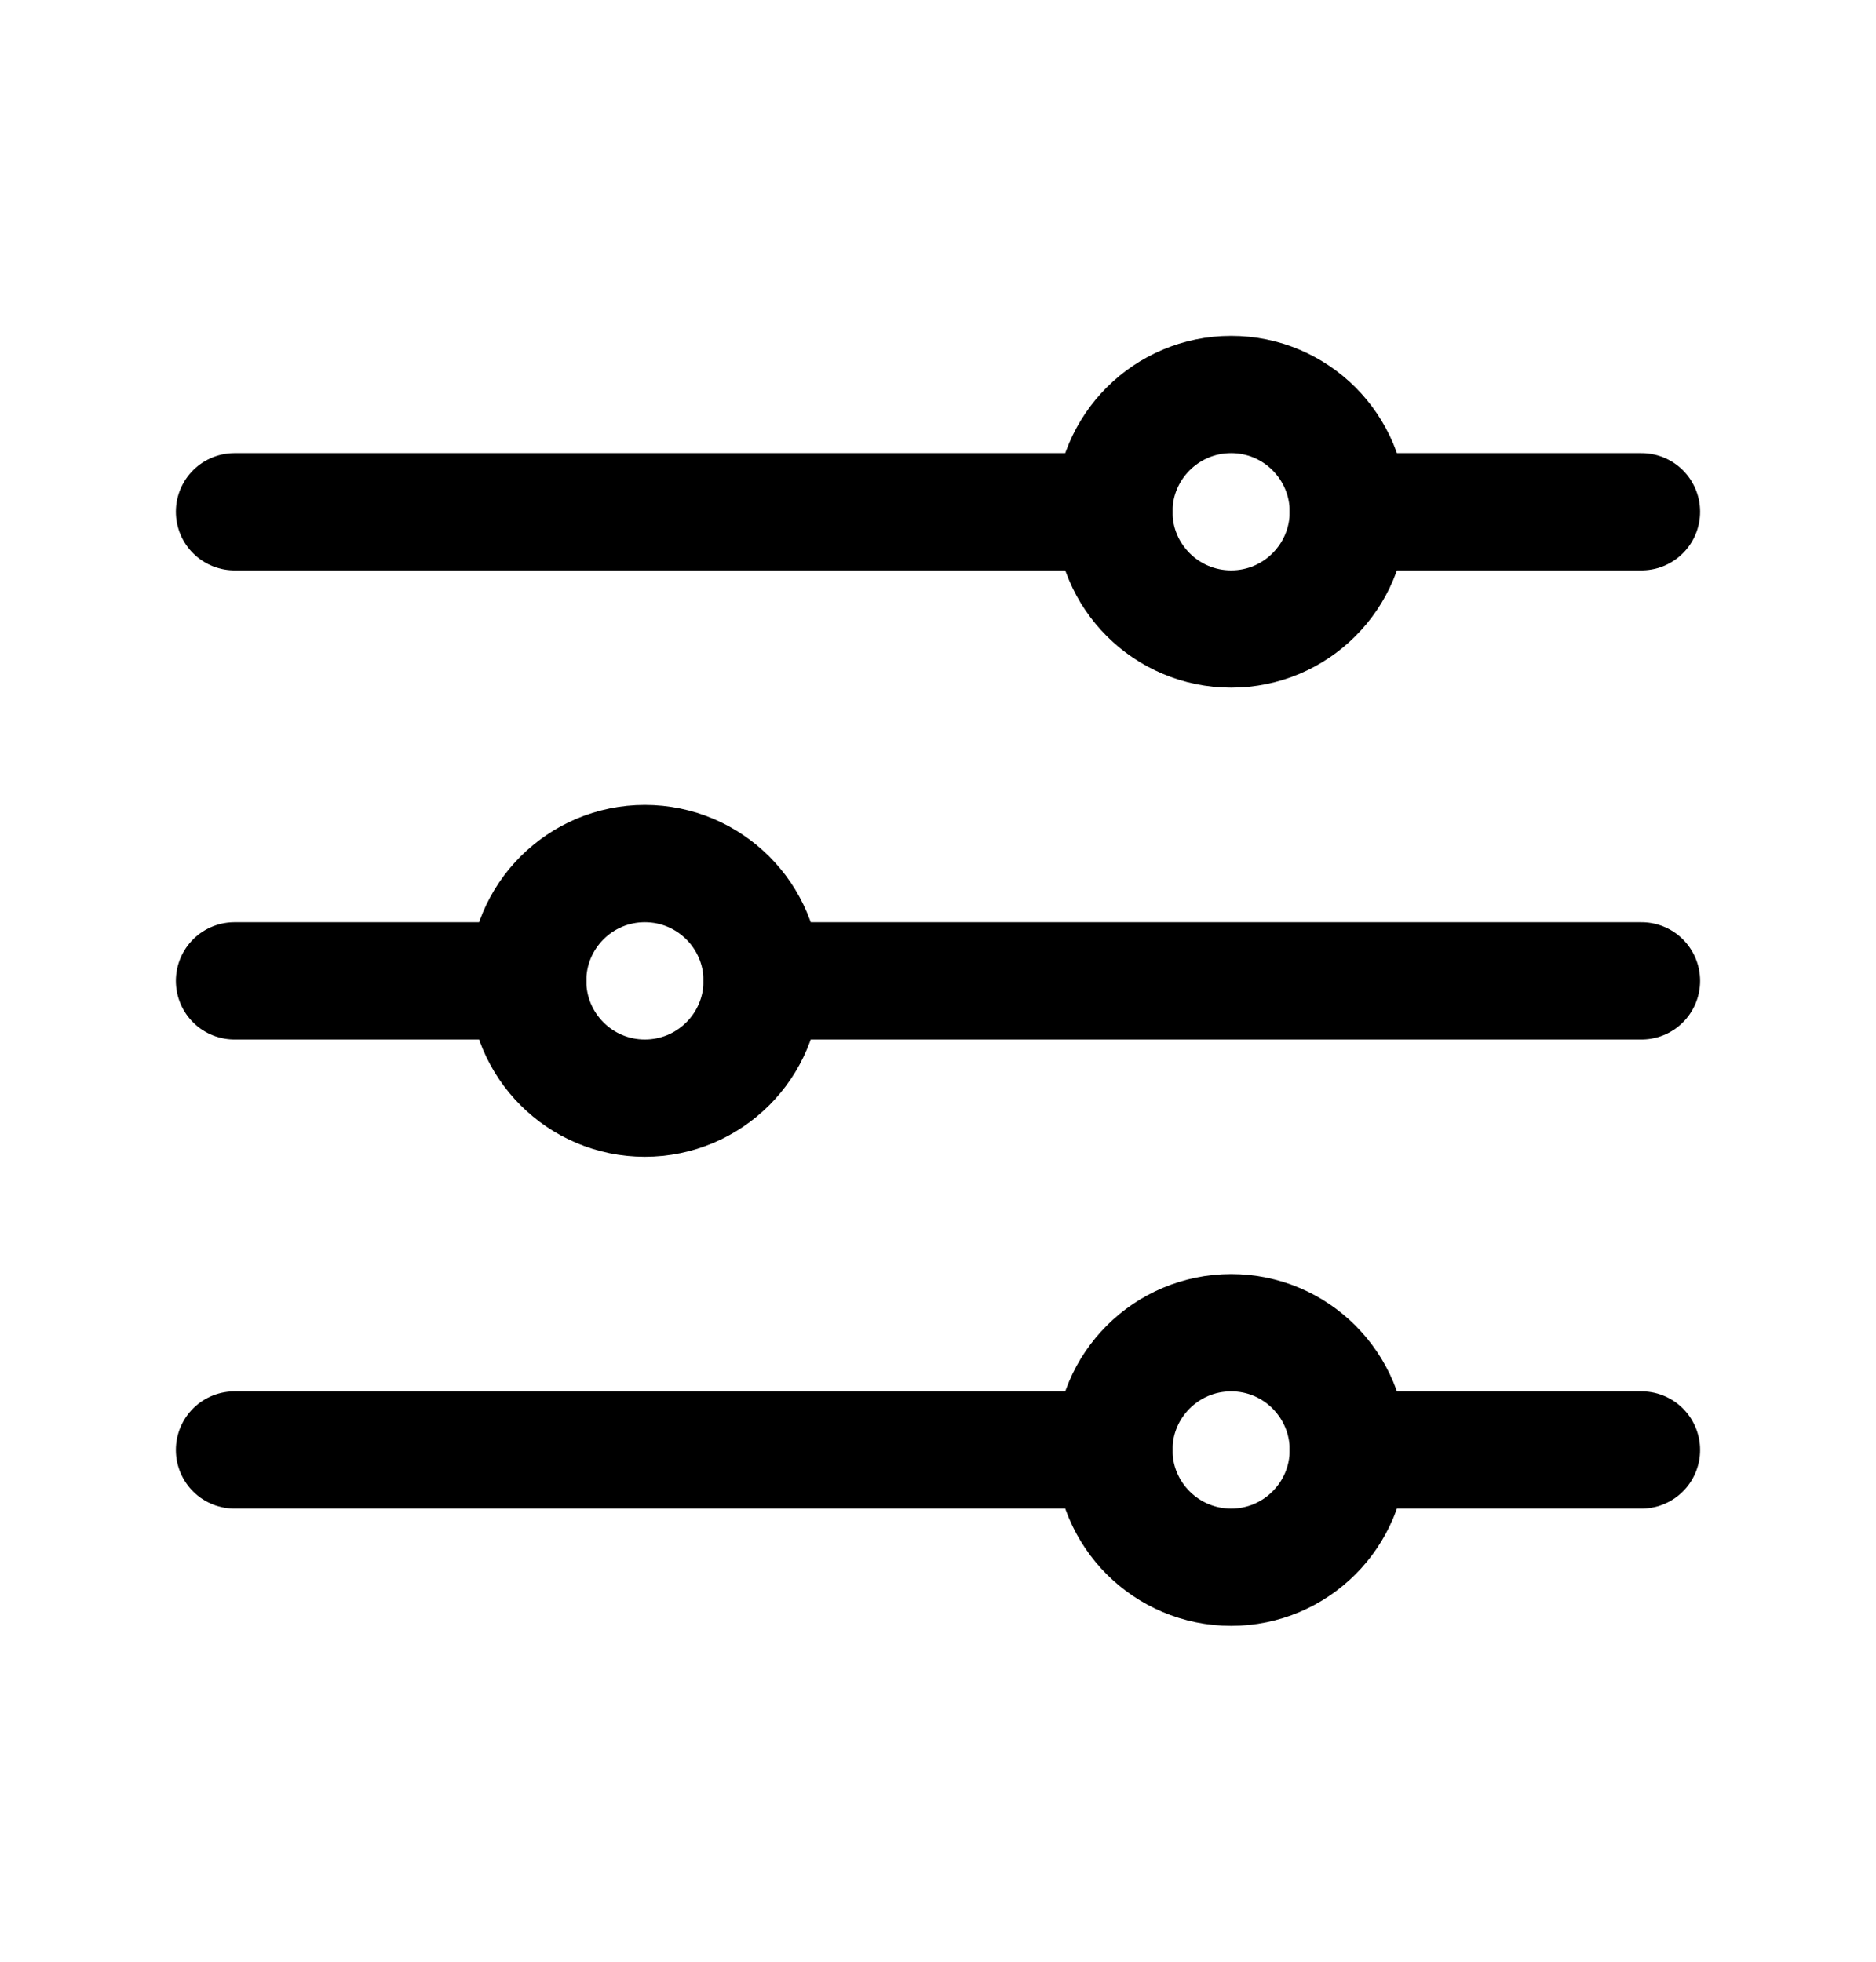 <svg width="22" height="23" viewBox="0 0 22 23" fill="none" xmlns="http://www.w3.org/2000/svg">
<path d="M15.812 6H19.25M2.75 6H13.062M15.812 17H19.25M2.75 17H13.062M8.938 11.5H19.25M2.75 11.5H6.188" stroke="black" stroke-width="1.375" stroke-linecap="round" stroke-linejoin="round"/>
<path d="M14.438 7.375C15.197 7.375 15.812 6.759 15.812 6C15.812 5.241 15.197 4.625 14.438 4.625C13.678 4.625 13.062 5.241 13.062 6C13.062 6.759 13.678 7.375 14.438 7.375Z" stroke="black" stroke-width="1.375" stroke-linecap="round" stroke-linejoin="round"/>
<path d="M7.562 12.875C8.322 12.875 8.938 12.259 8.938 11.5C8.938 10.741 8.322 10.125 7.562 10.125C6.803 10.125 6.188 10.741 6.188 11.5C6.188 12.259 6.803 12.875 7.562 12.875Z" stroke="black" stroke-width="1.375" stroke-linecap="round" stroke-linejoin="round"/>
<path d="M14.438 18.375C15.197 18.375 15.812 17.759 15.812 17C15.812 16.241 15.197 15.625 14.438 15.625C13.678 15.625 13.062 16.241 13.062 17C13.062 17.759 13.678 18.375 14.438 18.375Z" stroke="black" stroke-width="1.375" stroke-linecap="round" stroke-linejoin="round"/>
</svg>
